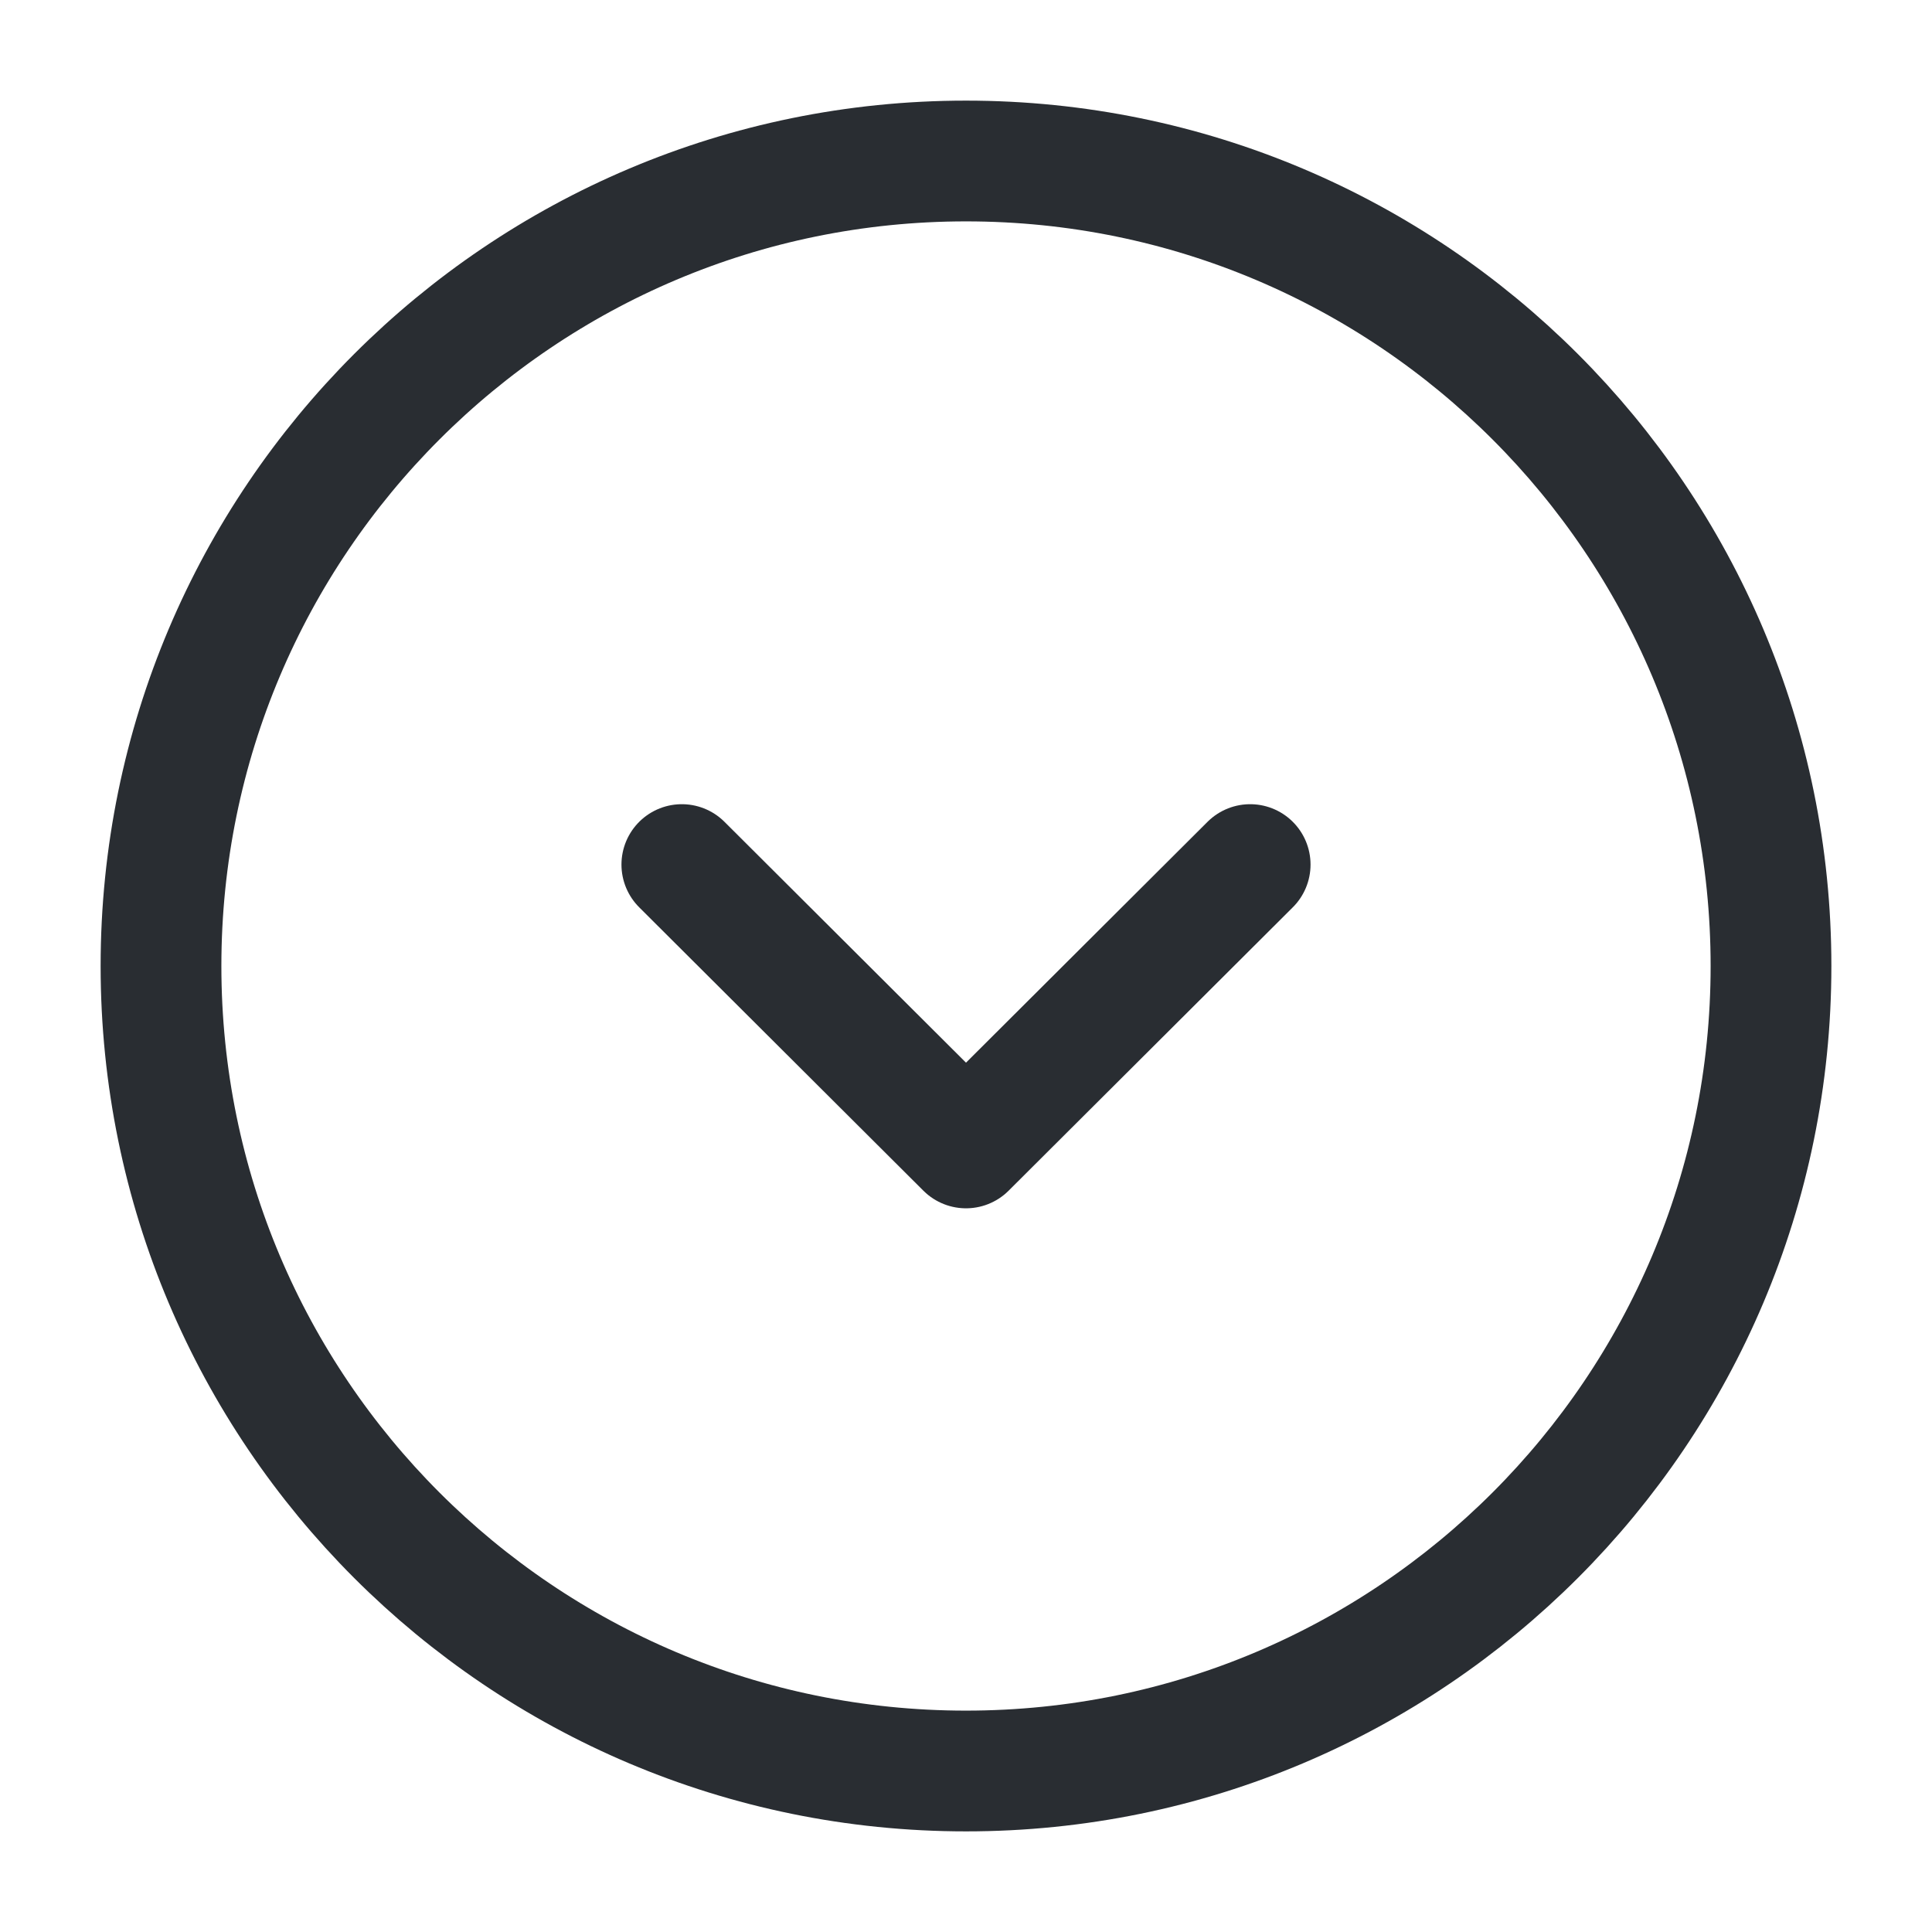 <svg width="24" height="24" viewBox="0 0 24 24" fill="none" xmlns="http://www.w3.org/2000/svg">
<path d="M12 2C6.477 2 2 6.477 2 12C2 17.523 6.477 22 12 22C17.523 22 22 17.523 22 12C22 6.477 17.523 2 12 2Z" stroke="#292D32" stroke-width="1.5" stroke-miterlimit="10" stroke-linecap="round" stroke-linejoin="round"/>
<path d="M15.53 10.74L12 14.26L8.47 10.74" stroke="#292D32" stroke-width="1.5" stroke-linecap="round" stroke-linejoin="round"/>
</svg>
